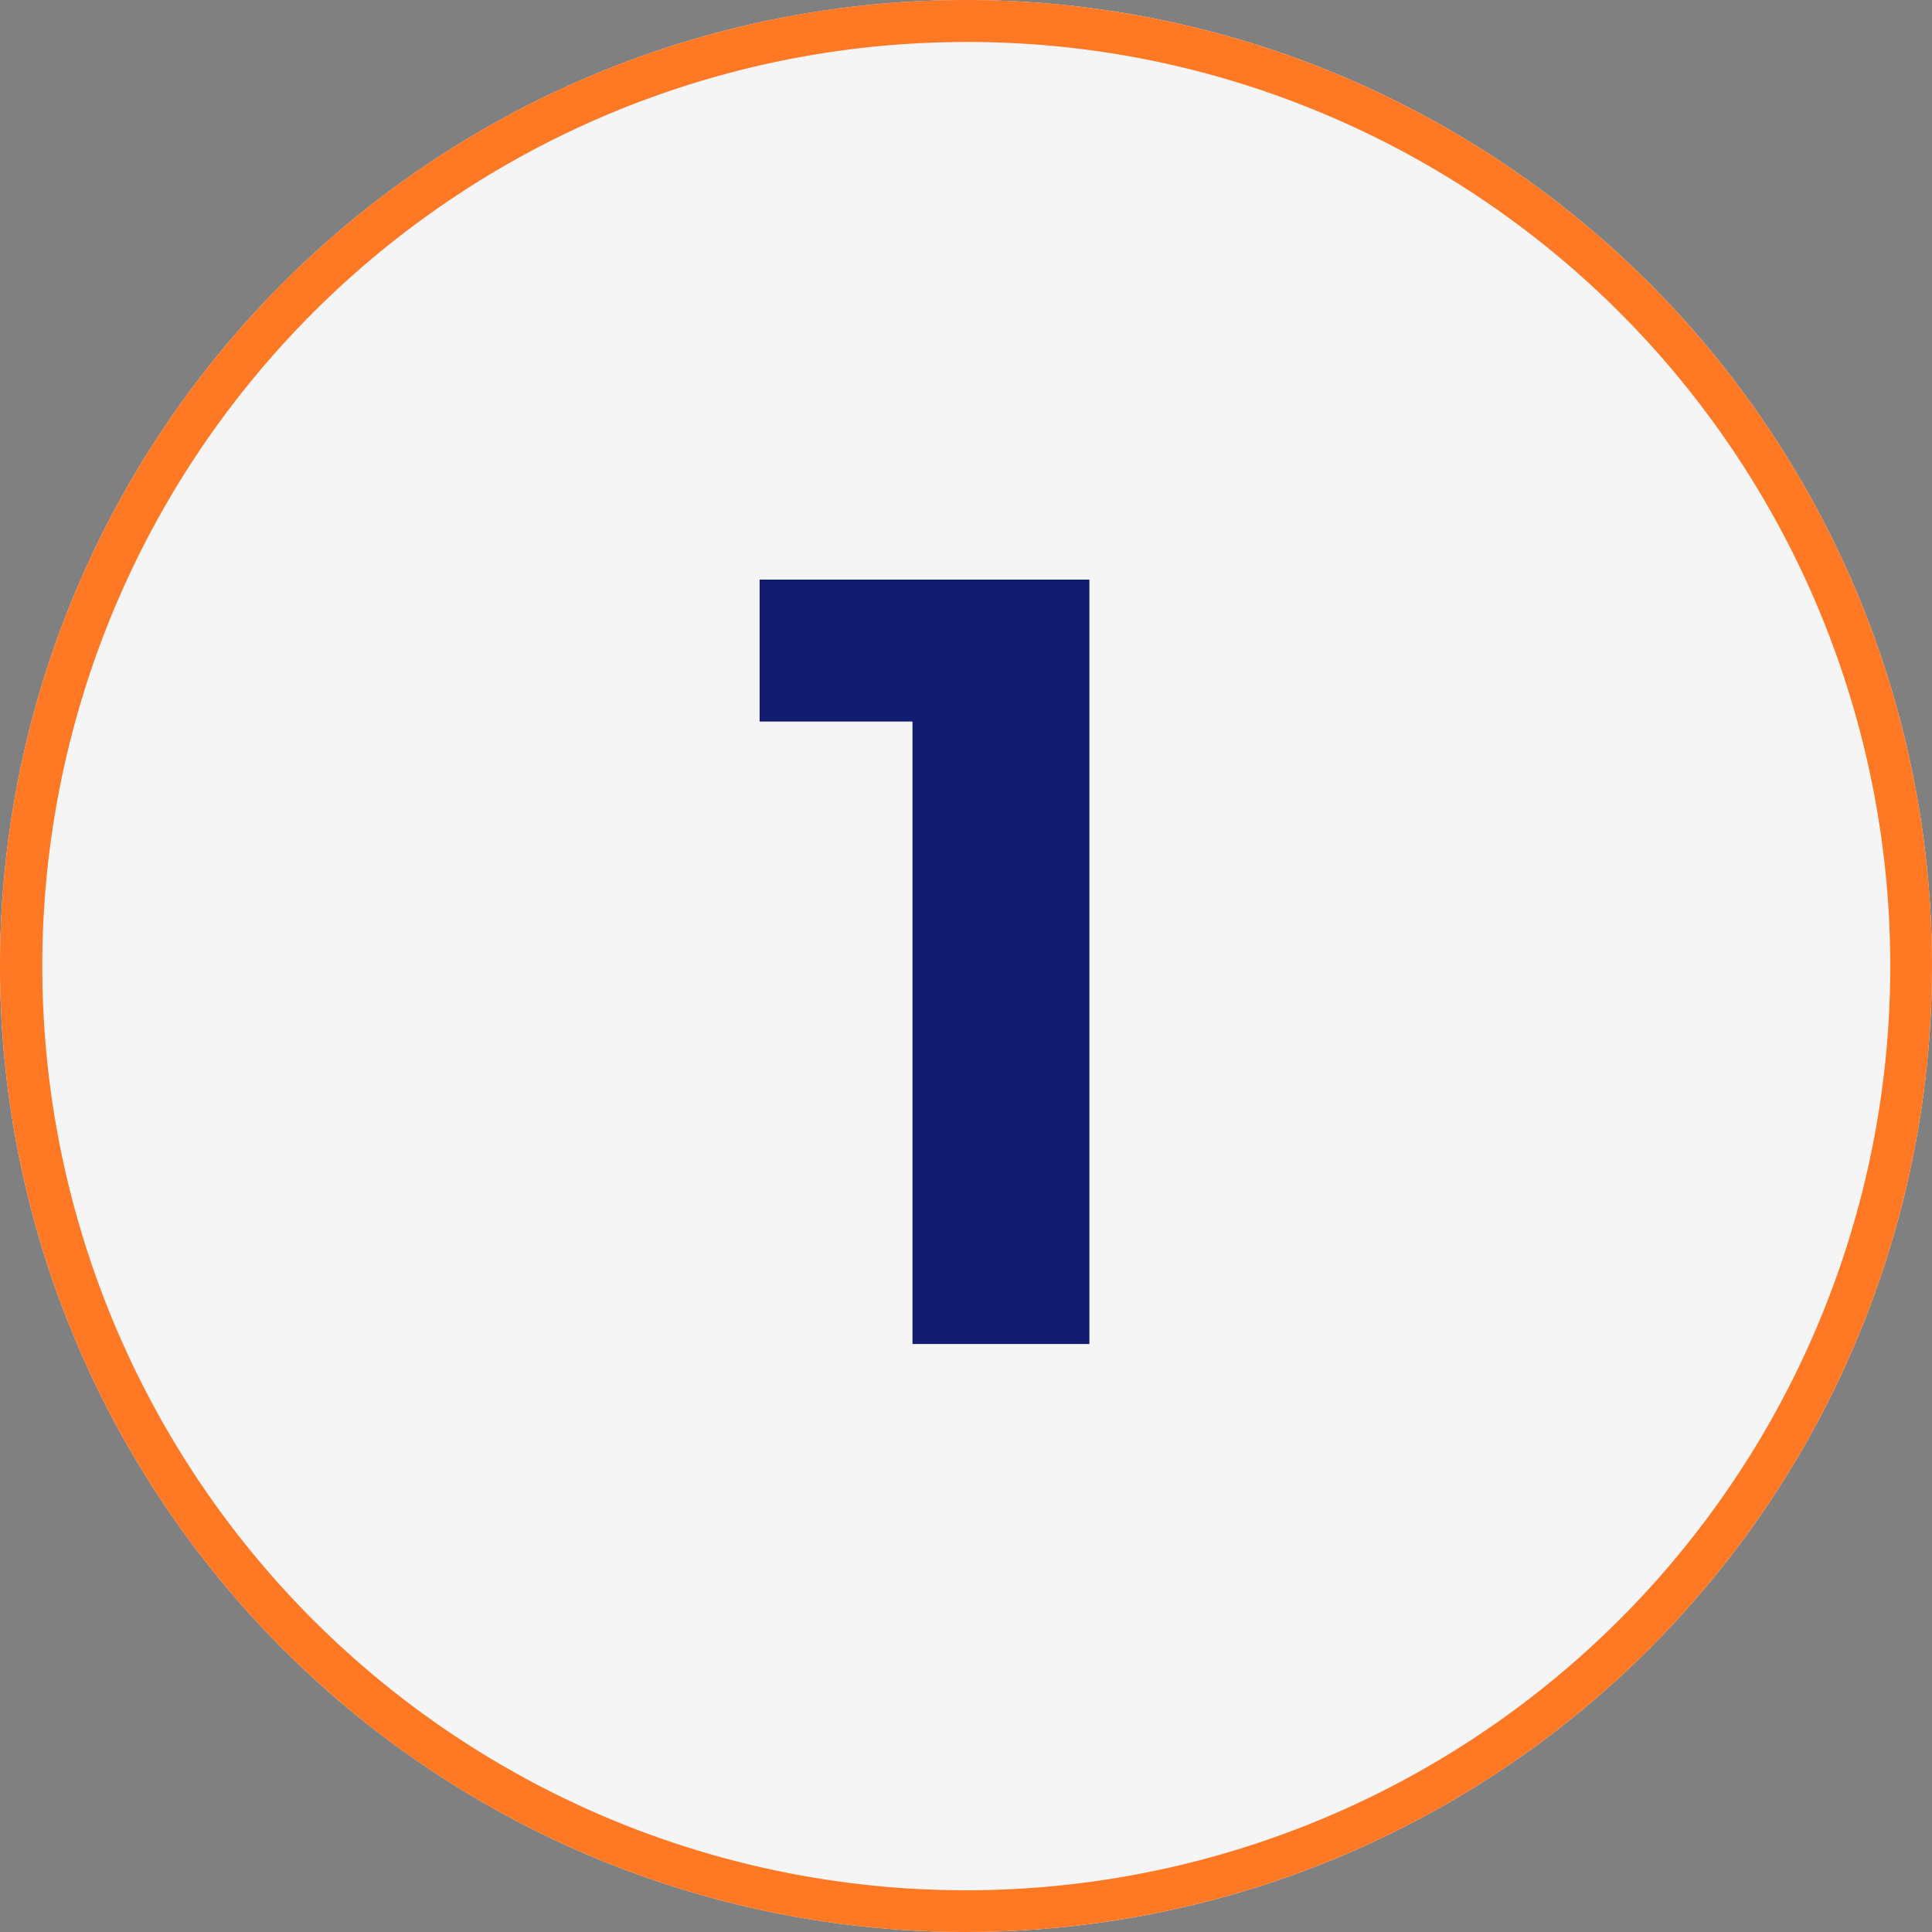 <?xml version="1.0"?>
<svg xmlns="http://www.w3.org/2000/svg" width="46" height="46" viewBox="0 0 46 46">
  <rect x="0" y="0" width="46" height="46" fill="#808080" stroke="none"/>
  <g id="Groupe_486" data-name="Groupe 486" transform="translate(-16709 -2744.862)">
    <circle id="Ellipse_313" data-name="Ellipse 313" cx="23" cy="23" r="23" transform="translate(16709 2744.862)" fill="#f5f5f5"/>
    <path id="Ellipse_313_-_Contour" data-name="Ellipse 313 - Contour" d="M23,1a22.006,22.006,0,0,0-8.563,42.272A22.006,22.006,0,0,0,31.563,2.728,21.861,21.861,0,0,0,23,1m0-1A23,23,0,1,1,0,23,23,23,0,0,1,23,0Z" transform="translate(16709 2744.862)" fill="#ff7824"/>
    <path id="Trac&#xE9;_7160" data-name="Trac&#xE9; 7160" d="M-4.914-18.2v3.38h3.64V0H2.938V-18.2Z" transform="translate(16732 2776.862)" fill="#121d6f"/>
  </g>
</svg>

